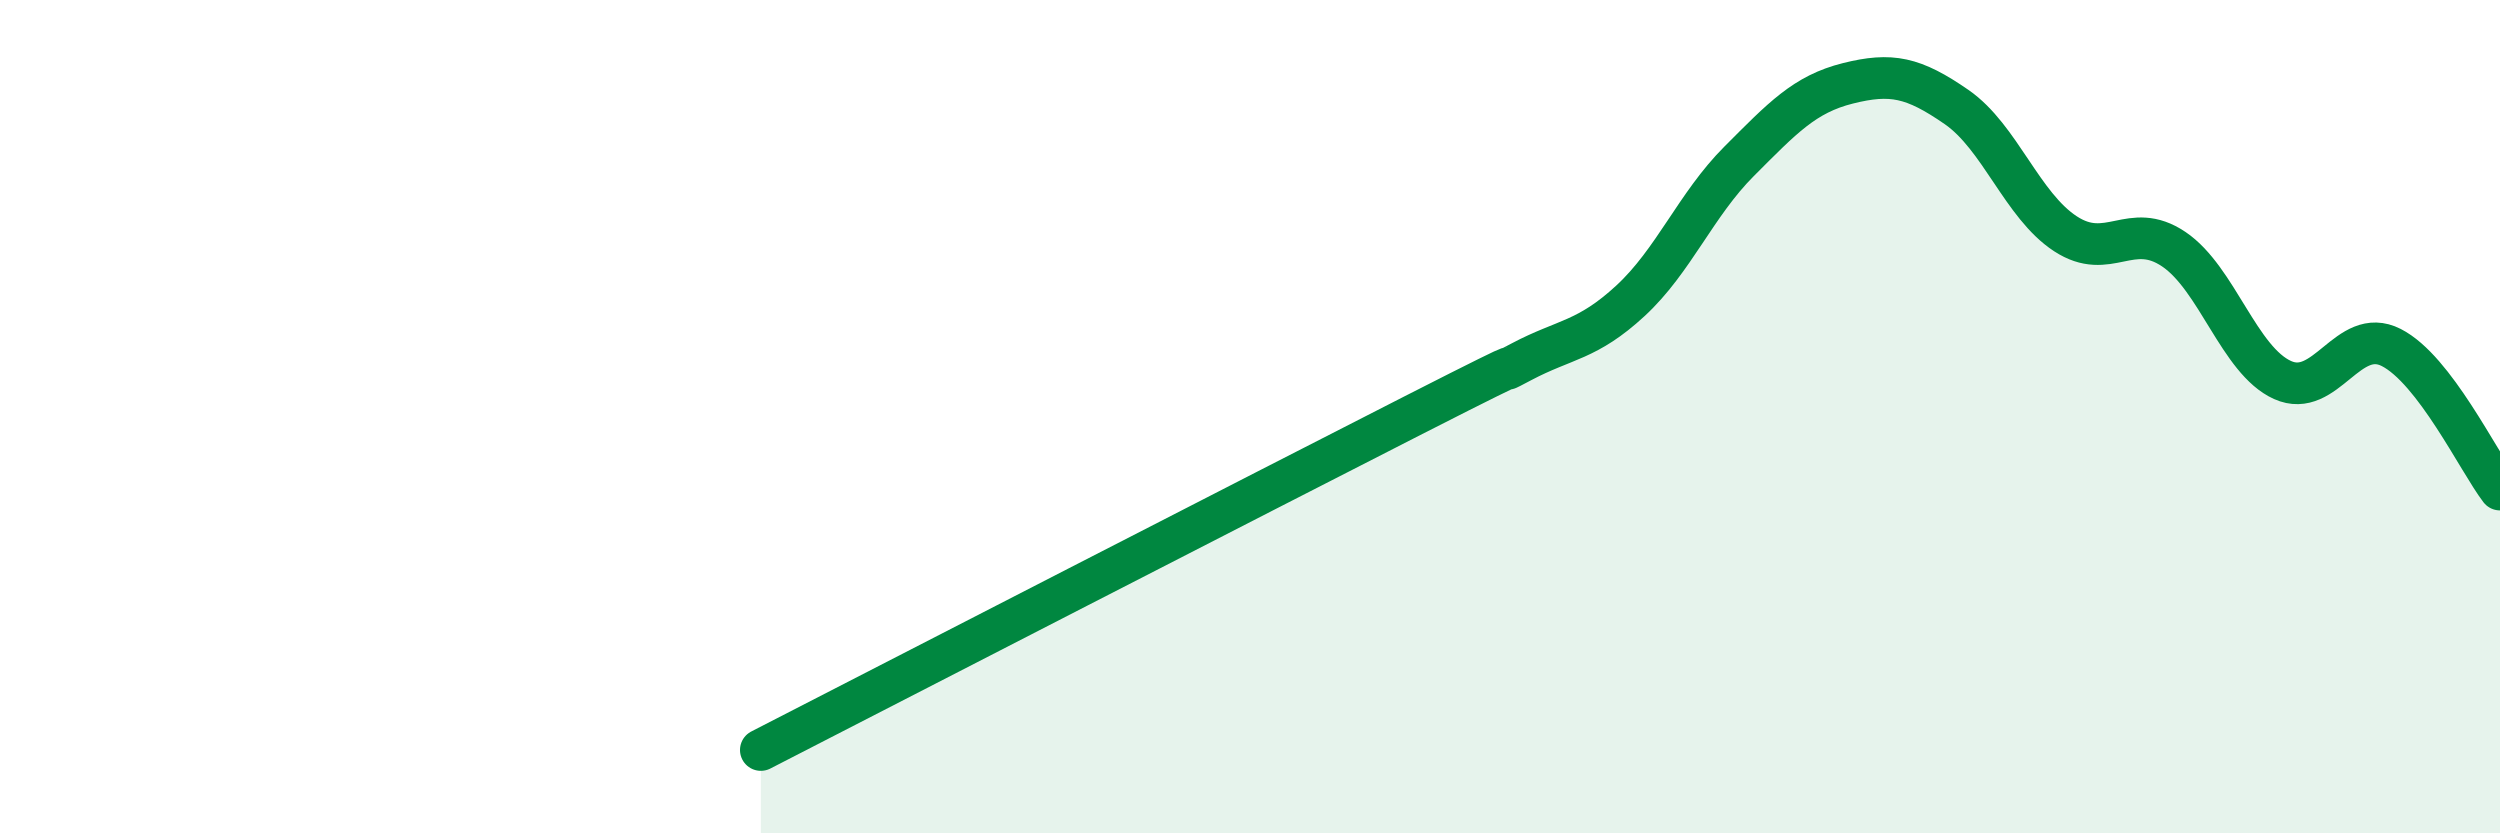 
    <svg width="60" height="20" viewBox="0 0 60 20" xmlns="http://www.w3.org/2000/svg">
      <path
        d="M 18.26,18 C 21.39,16.39 30.26,11.83 33.91,9.97 C 37.56,8.11 35.48,9.23 36.52,8.68 C 37.56,8.13 38.09,8.18 39.13,7.22 C 40.17,6.26 40.7,4.91 41.74,3.87 C 42.78,2.83 43.31,2.26 44.35,2 C 45.39,1.74 45.92,1.85 46.96,2.57 C 48,3.29 48.53,4.93 49.57,5.61 C 50.61,6.29 51.13,5.28 52.17,5.98 C 53.21,6.68 53.74,8.65 54.78,9.12 C 55.82,9.59 56.35,7.81 57.39,8.34 C 58.43,8.87 59.48,11.07 60,11.75L60 20L18.26 20Z"
        fill="#008740"
        opacity="0.1"
        stroke-linecap="round"
        stroke-linejoin="round"
      />
      <path
        d="M 18.26,18 C 21.39,16.39 30.26,11.83 33.91,9.97 C 37.56,8.11 35.48,9.23 36.52,8.68 C 37.56,8.13 38.09,8.18 39.13,7.22 C 40.17,6.26 40.7,4.91 41.74,3.87 C 42.78,2.83 43.31,2.26 44.35,2 C 45.39,1.74 45.92,1.85 46.96,2.57 C 48,3.29 48.53,4.93 49.57,5.61 C 50.61,6.29 51.13,5.28 52.17,5.98 C 53.21,6.68 53.74,8.65 54.78,9.12 C 55.82,9.59 56.35,7.81 57.39,8.34 C 58.43,8.87 59.48,11.07 60,11.75"
        stroke="#008740"
        stroke-width="1"
        fill="none"
        stroke-linecap="round"
        stroke-linejoin="round"
      />
    </svg>
  